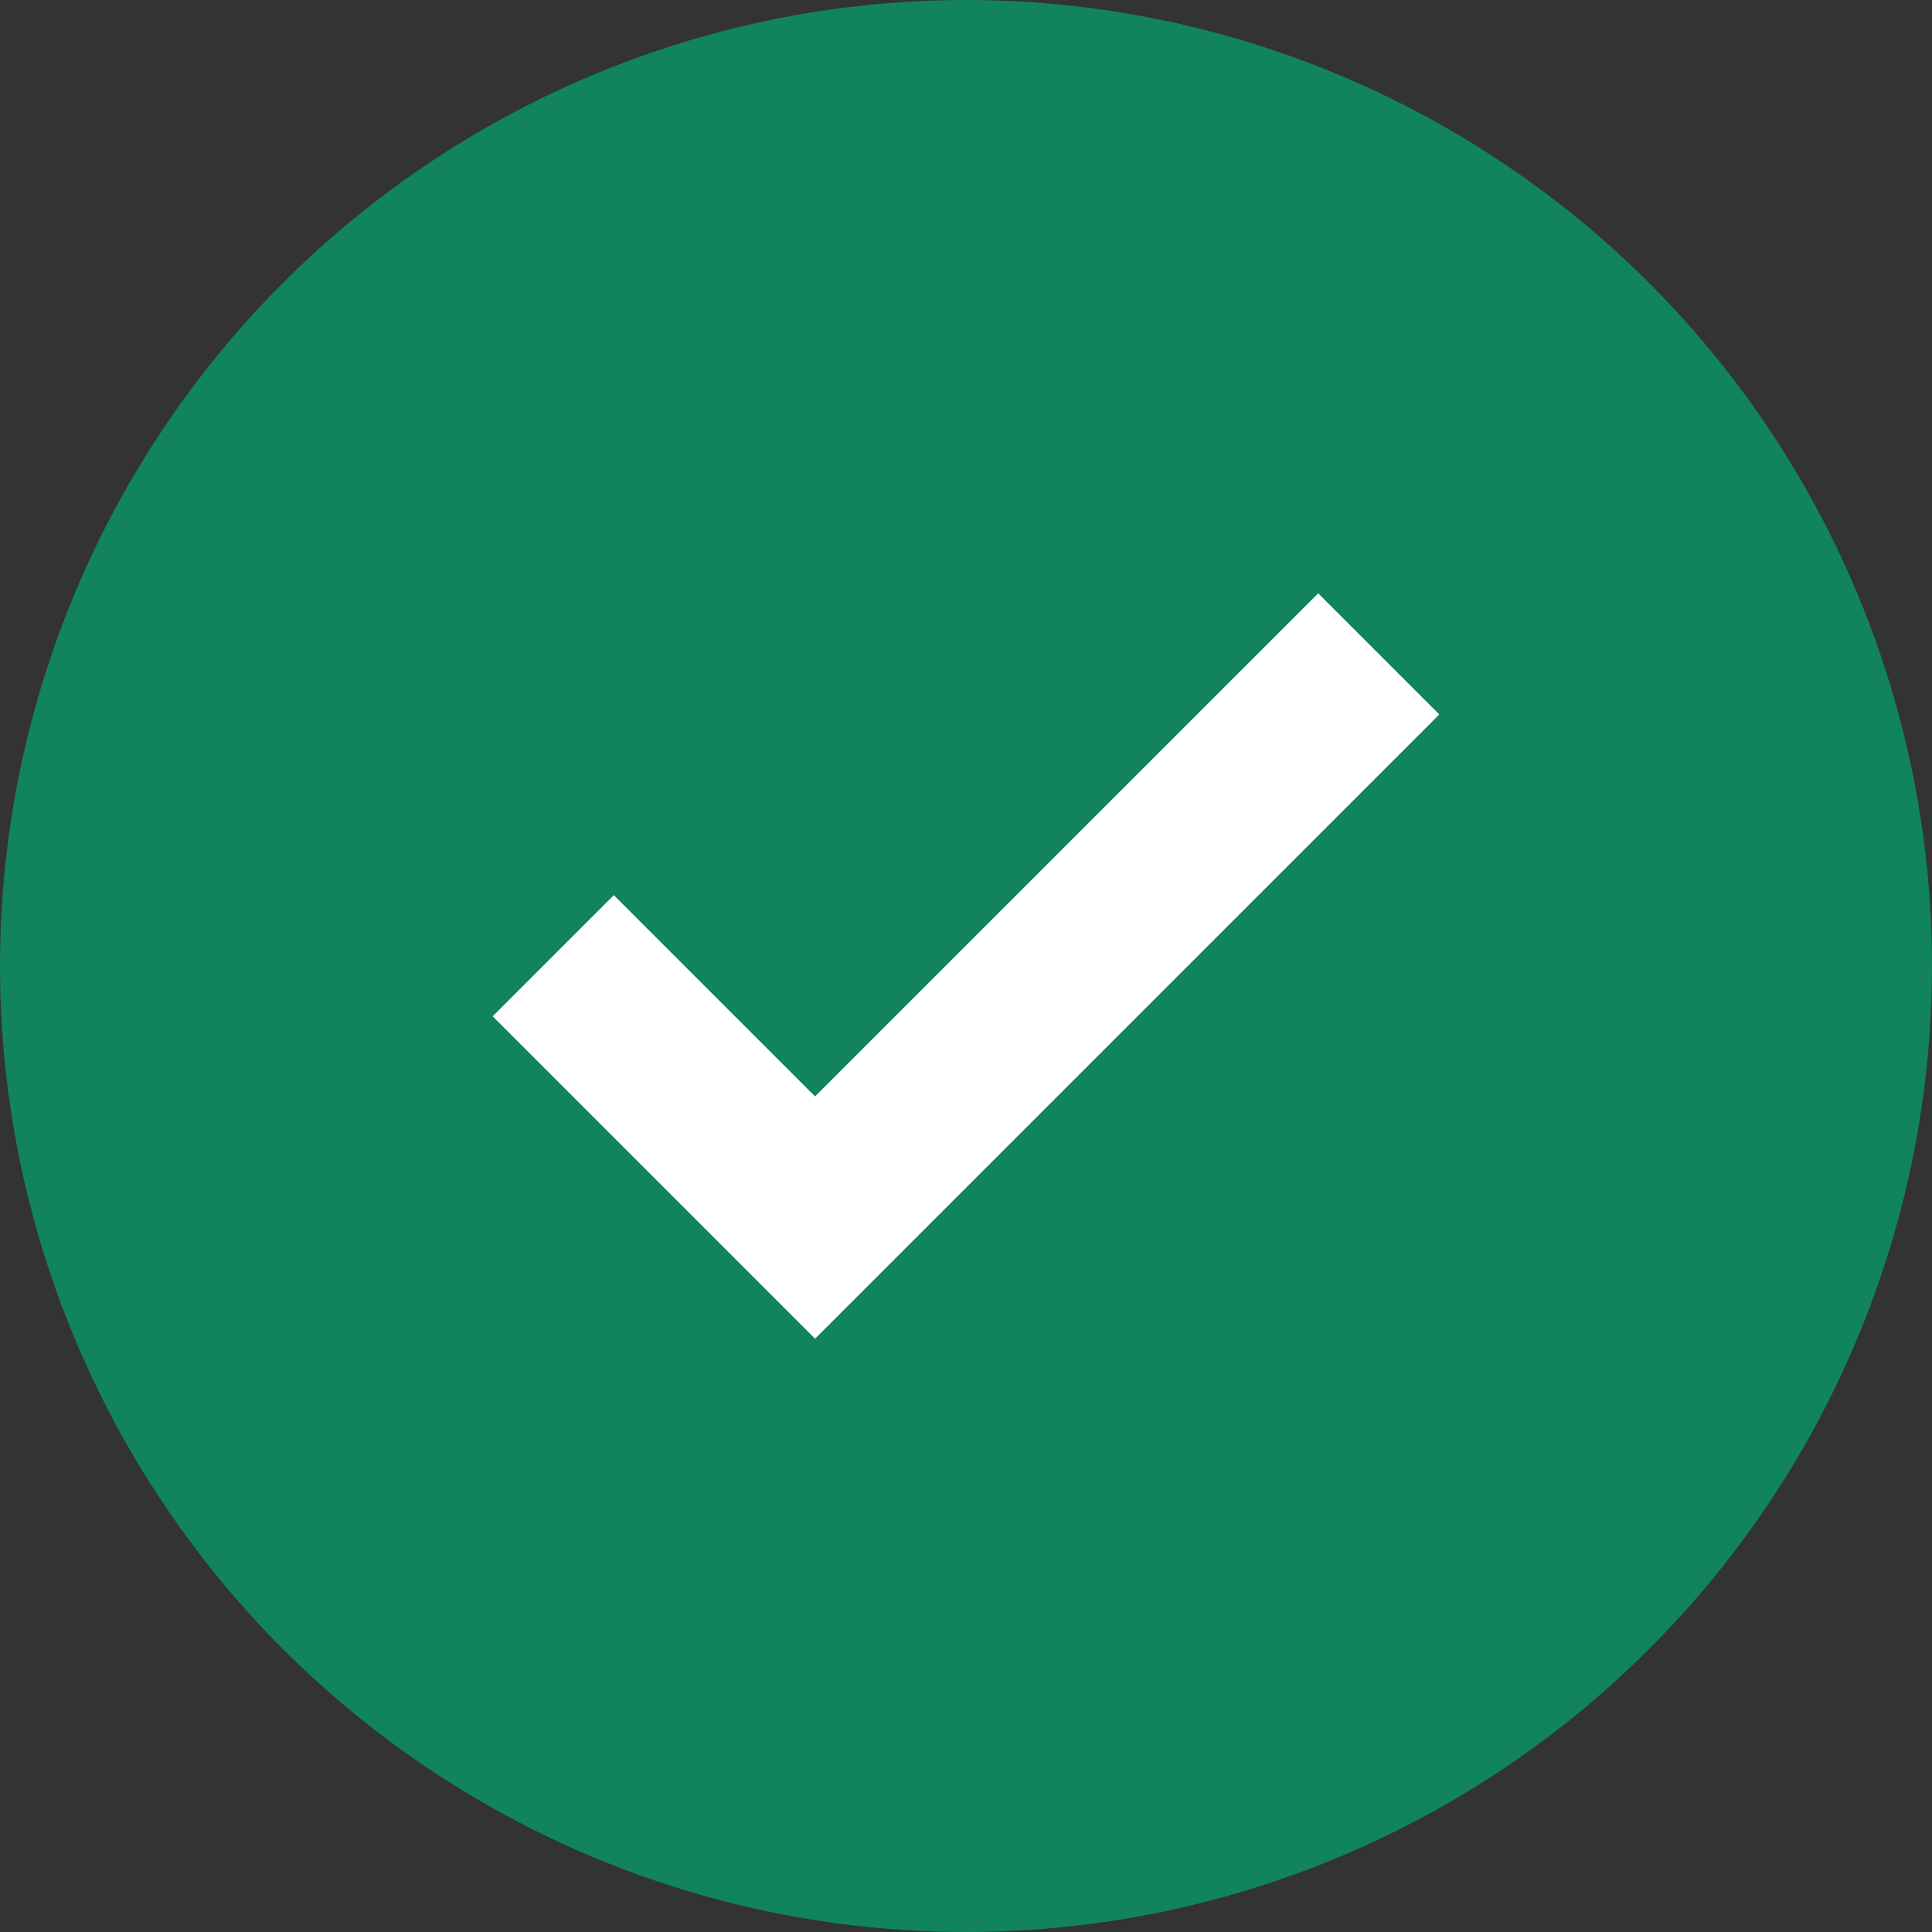 <svg width="24" height="24" viewBox="0 0 24 24" fill="none" xmlns="http://www.w3.org/2000/svg">
<rect x="0" y="0" width="24" height="24" fill="#333333" stroke="none"/>
<circle cx="12" cy="12" r="10.936" fill="#11845b" stroke="#11845b" stroke-width="2.128"/>
<path d="M7.625 12.625L10.125 15.125L16.375 8.875" stroke="white" stroke-width="2.128" stroke-linecap="square"/>
</svg>

